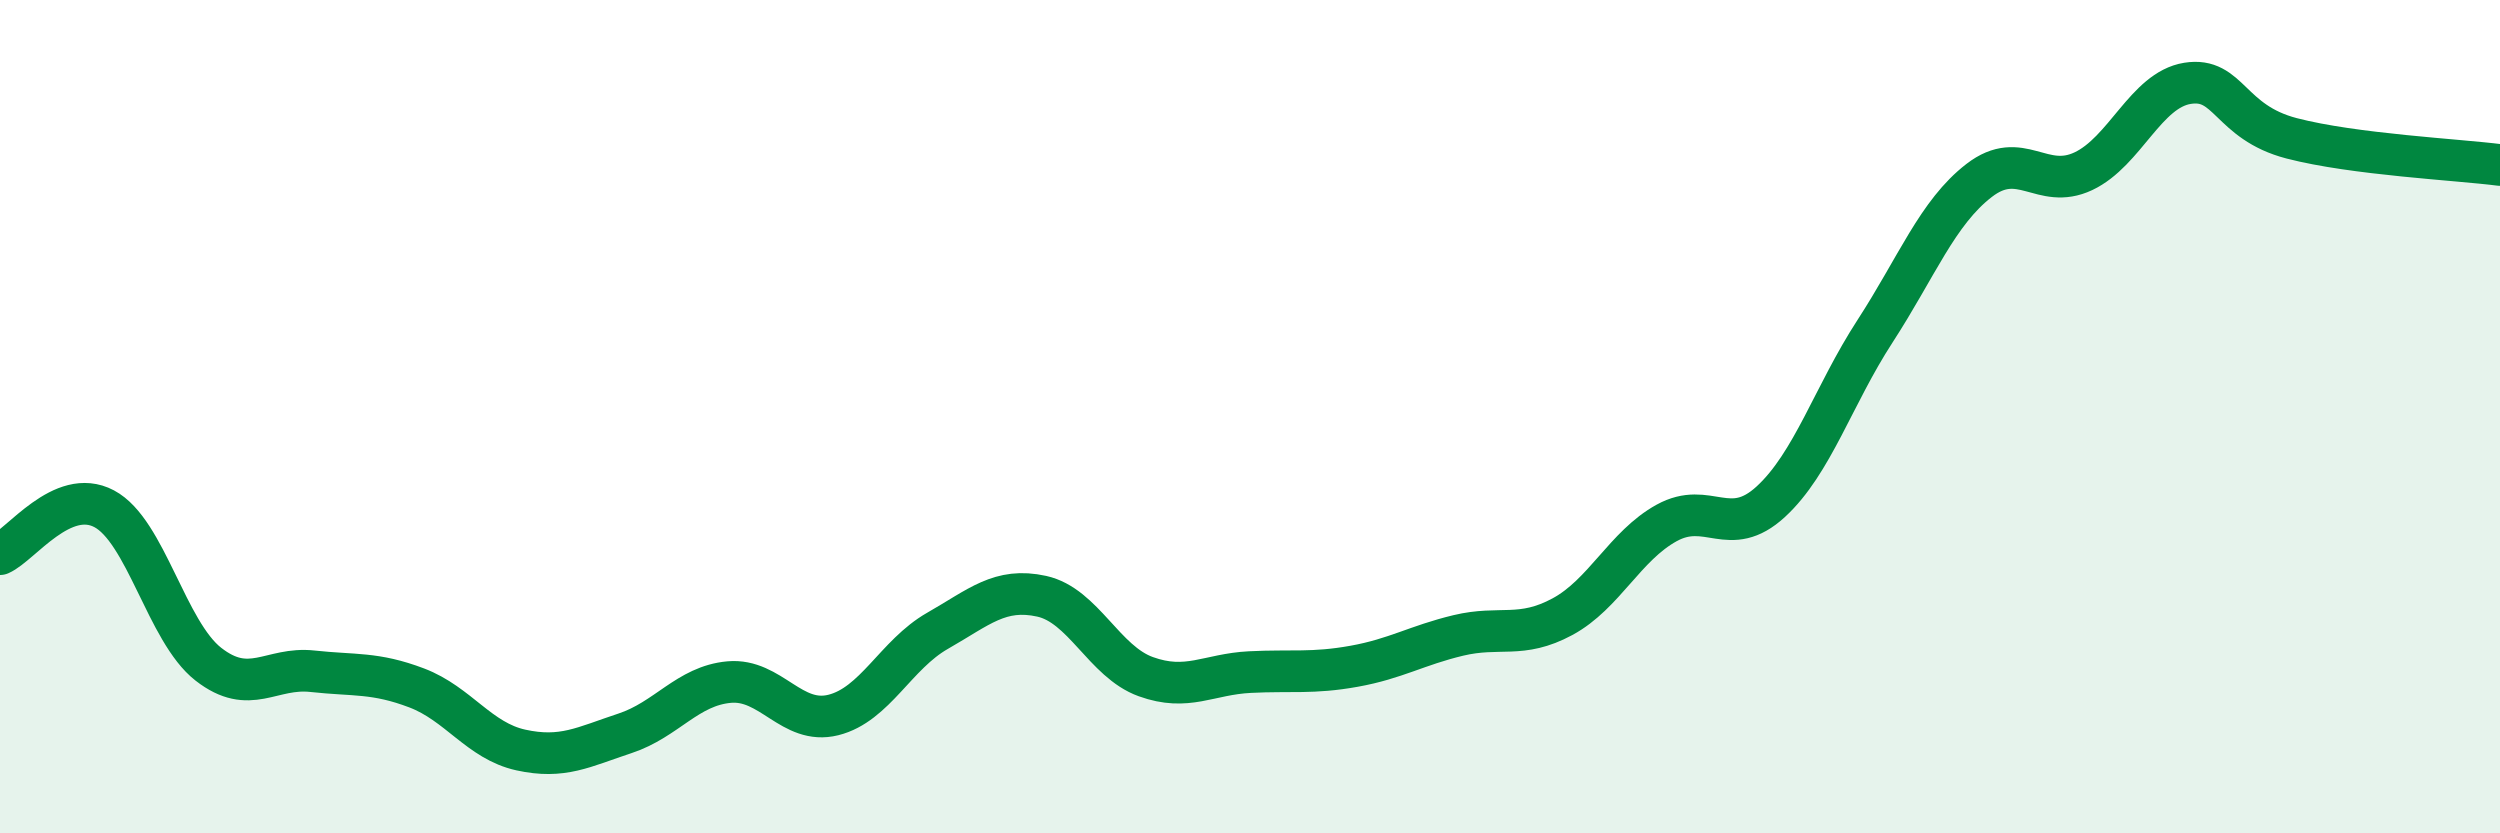 
    <svg width="60" height="20" viewBox="0 0 60 20" xmlns="http://www.w3.org/2000/svg">
      <path
        d="M 0,13.3 C 0.5,13.08 1.5,11.68 2.5,12.21 C 3.5,12.74 4,15.16 5,15.94 C 6,16.72 6.5,16 7.5,16.11 C 8.5,16.22 9,16.13 10,16.51 C 11,16.89 11.5,17.78 12.5,18 C 13.5,18.22 14,17.93 15,17.6 C 16,17.27 16.5,16.46 17.5,16.37 C 18.5,16.28 19,17.41 20,17.16 C 21,16.91 21.5,15.71 22.5,15.14 C 23.5,14.57 24,14.09 25,14.31 C 26,14.53 26.5,15.88 27.5,16.24 C 28.5,16.6 29,16.18 30,16.13 C 31,16.08 31.5,16.17 32.5,15.99 C 33.5,15.81 34,15.49 35,15.25 C 36,15.01 36.5,15.34 37.5,14.8 C 38.5,14.26 39,13.1 40,12.55 C 41,12 41.5,12.96 42.5,12.04 C 43.5,11.12 44,9.49 45,7.95 C 46,6.41 46.5,5.1 47.5,4.33 C 48.5,3.56 49,4.58 50,4.11 C 51,3.64 51.5,2.16 52.5,2 C 53.5,1.84 53.5,2.93 55,3.32 C 56.5,3.71 59,3.83 60,3.96L60 20L0 20Z"
        fill="#008740"
        opacity="0.1"
        stroke-linecap="round"
        stroke-linejoin="round"
      />
      <path
        d="M 0,13.3 C 0.5,13.08 1.5,11.68 2.5,12.21 C 3.5,12.74 4,15.16 5,15.94 C 6,16.72 6.5,16 7.5,16.11 C 8.5,16.22 9,16.13 10,16.51 C 11,16.89 11.5,17.78 12.5,18 C 13.5,18.22 14,17.93 15,17.6 C 16,17.27 16.5,16.46 17.5,16.37 C 18.5,16.28 19,17.41 20,17.16 C 21,16.91 21.5,15.71 22.5,15.14 C 23.5,14.57 24,14.09 25,14.31 C 26,14.53 26.5,15.88 27.5,16.24 C 28.5,16.6 29,16.18 30,16.13 C 31,16.08 31.5,16.17 32.5,15.99 C 33.5,15.81 34,15.49 35,15.25 C 36,15.01 36.5,15.34 37.5,14.8 C 38.5,14.26 39,13.1 40,12.55 C 41,12 41.5,12.96 42.5,12.04 C 43.5,11.12 44,9.49 45,7.95 C 46,6.41 46.5,5.1 47.5,4.33 C 48.5,3.56 49,4.58 50,4.11 C 51,3.64 51.5,2.16 52.5,2 C 53.5,1.84 53.5,2.93 55,3.32 C 56.5,3.71 59,3.83 60,3.96"
        stroke="#008740"
        stroke-width="1"
        fill="none"
        stroke-linecap="round"
        stroke-linejoin="round"
      />
    </svg>
  